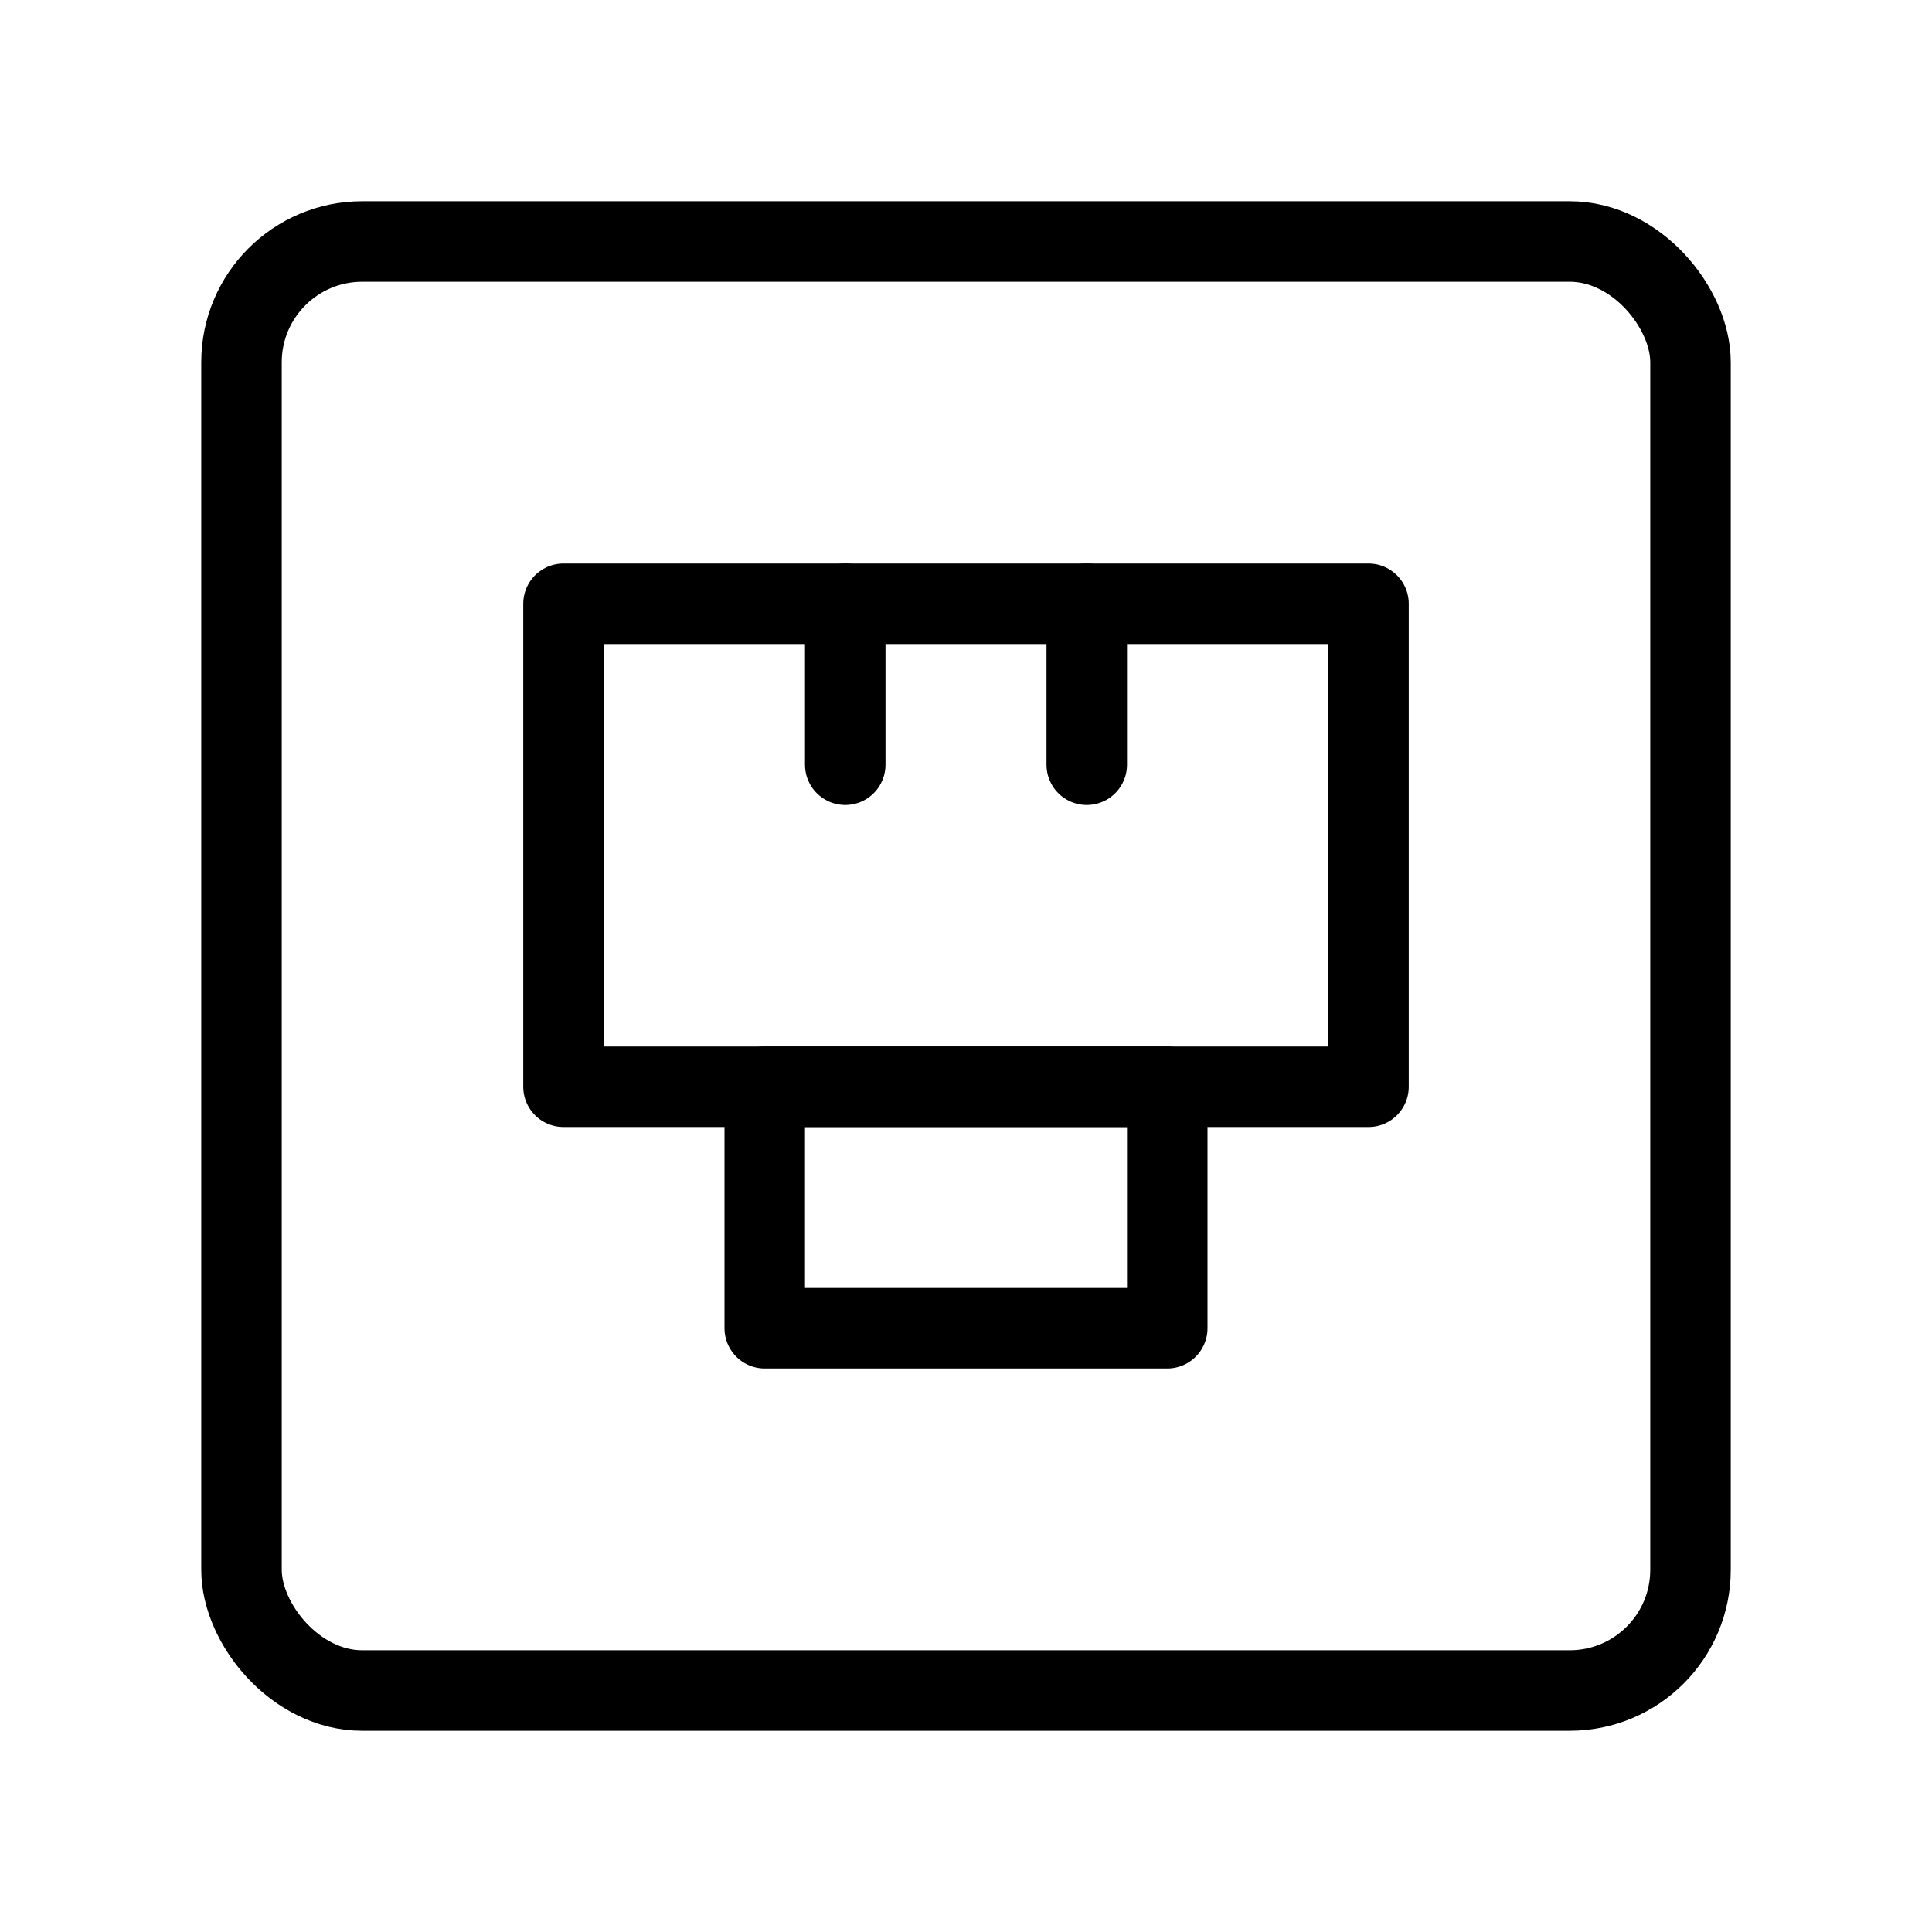 <svg viewBox="0 0 48 48" fill="none" xmlns="http://www.w3.org/2000/svg"><rect x="6" y="6" width="36" height="36" rx="3" fill="none" stroke="currentColor" stroke-width="2" stroke-linecap="round" stroke-linejoin="round"/><rect x="19" y="27" width="10" height="6" fill="none" stroke="currentColor" stroke-width="2" stroke-linecap="round" stroke-linejoin="round"/><rect x="14" y="15" width="20" height="12" fill="none" stroke="currentColor" stroke-width="2" stroke-linecap="round" stroke-linejoin="round"/><path d="M21 19V15" stroke="currentColor" stroke-width="2" stroke-linecap="round"/><path d="M27 19V15" stroke="currentColor" stroke-width="2" stroke-linecap="round"/></svg>
